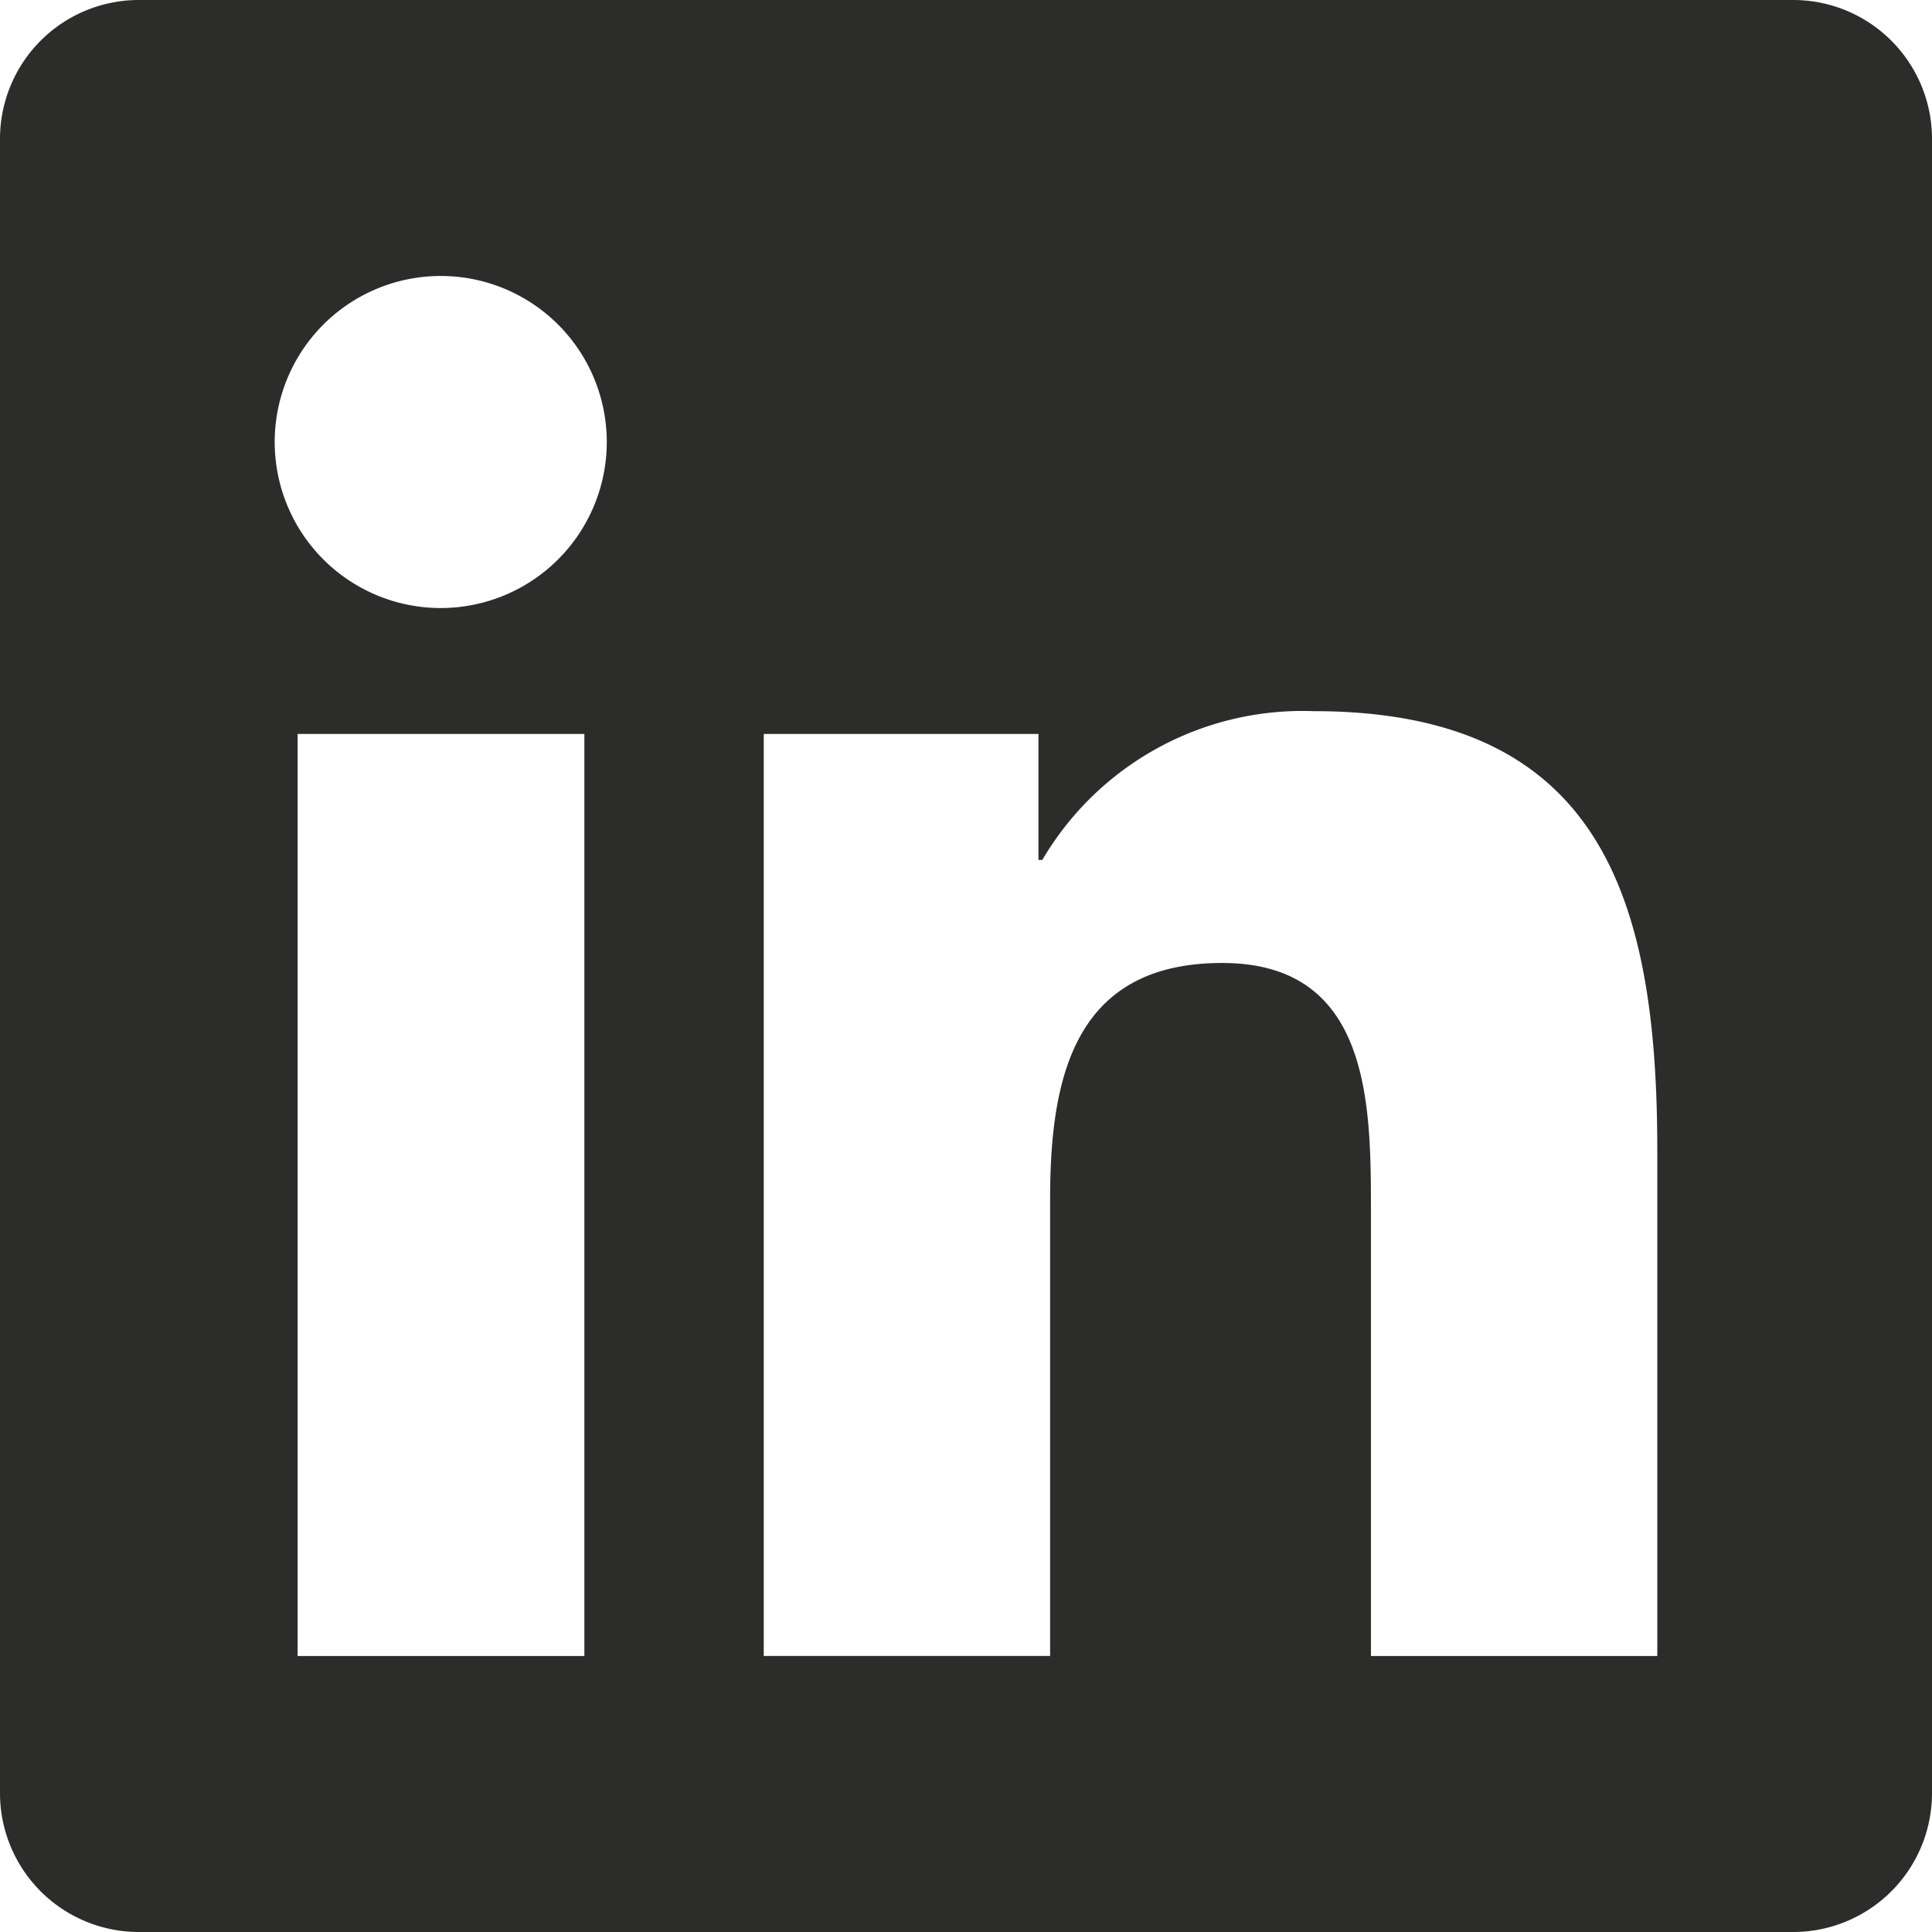 <svg xmlns="http://www.w3.org/2000/svg" width="32" height="32" viewBox="0 0 32 32">
  <g id="Group_486" data-name="Group 486" transform="translate(-168 -5255)">
    <g id="Group_485" data-name="Group 485" transform="translate(-278 3605)">
      <path id="Icon_awesome-linkedin" data-name="Icon awesome-linkedin" d="M29.714,2.25H2.279A2.3,2.3,0,0,0,0,4.557V31.943A2.3,2.3,0,0,0,2.279,34.25H29.714A2.3,2.3,0,0,0,32,31.943V4.557A2.3,2.3,0,0,0,29.714,2.25ZM9.671,29.679H4.929V14.407h4.75V29.679ZM7.3,12.321a2.75,2.75,0,1,1,2.75-2.75,2.751,2.751,0,0,1-2.75,2.75ZM27.45,29.679H22.707V22.25c0-1.771-.036-4.05-2.464-4.05-2.471,0-2.85,1.929-2.85,3.921v7.557H12.65V14.407H17.2v2.086h.064a5,5,0,0,1,4.493-2.464c4.8,0,5.693,3.164,5.693,7.279Z" transform="translate(446 1647.75)" fill="#2c2c2a"/>
    </g>
  </g>
</svg>
